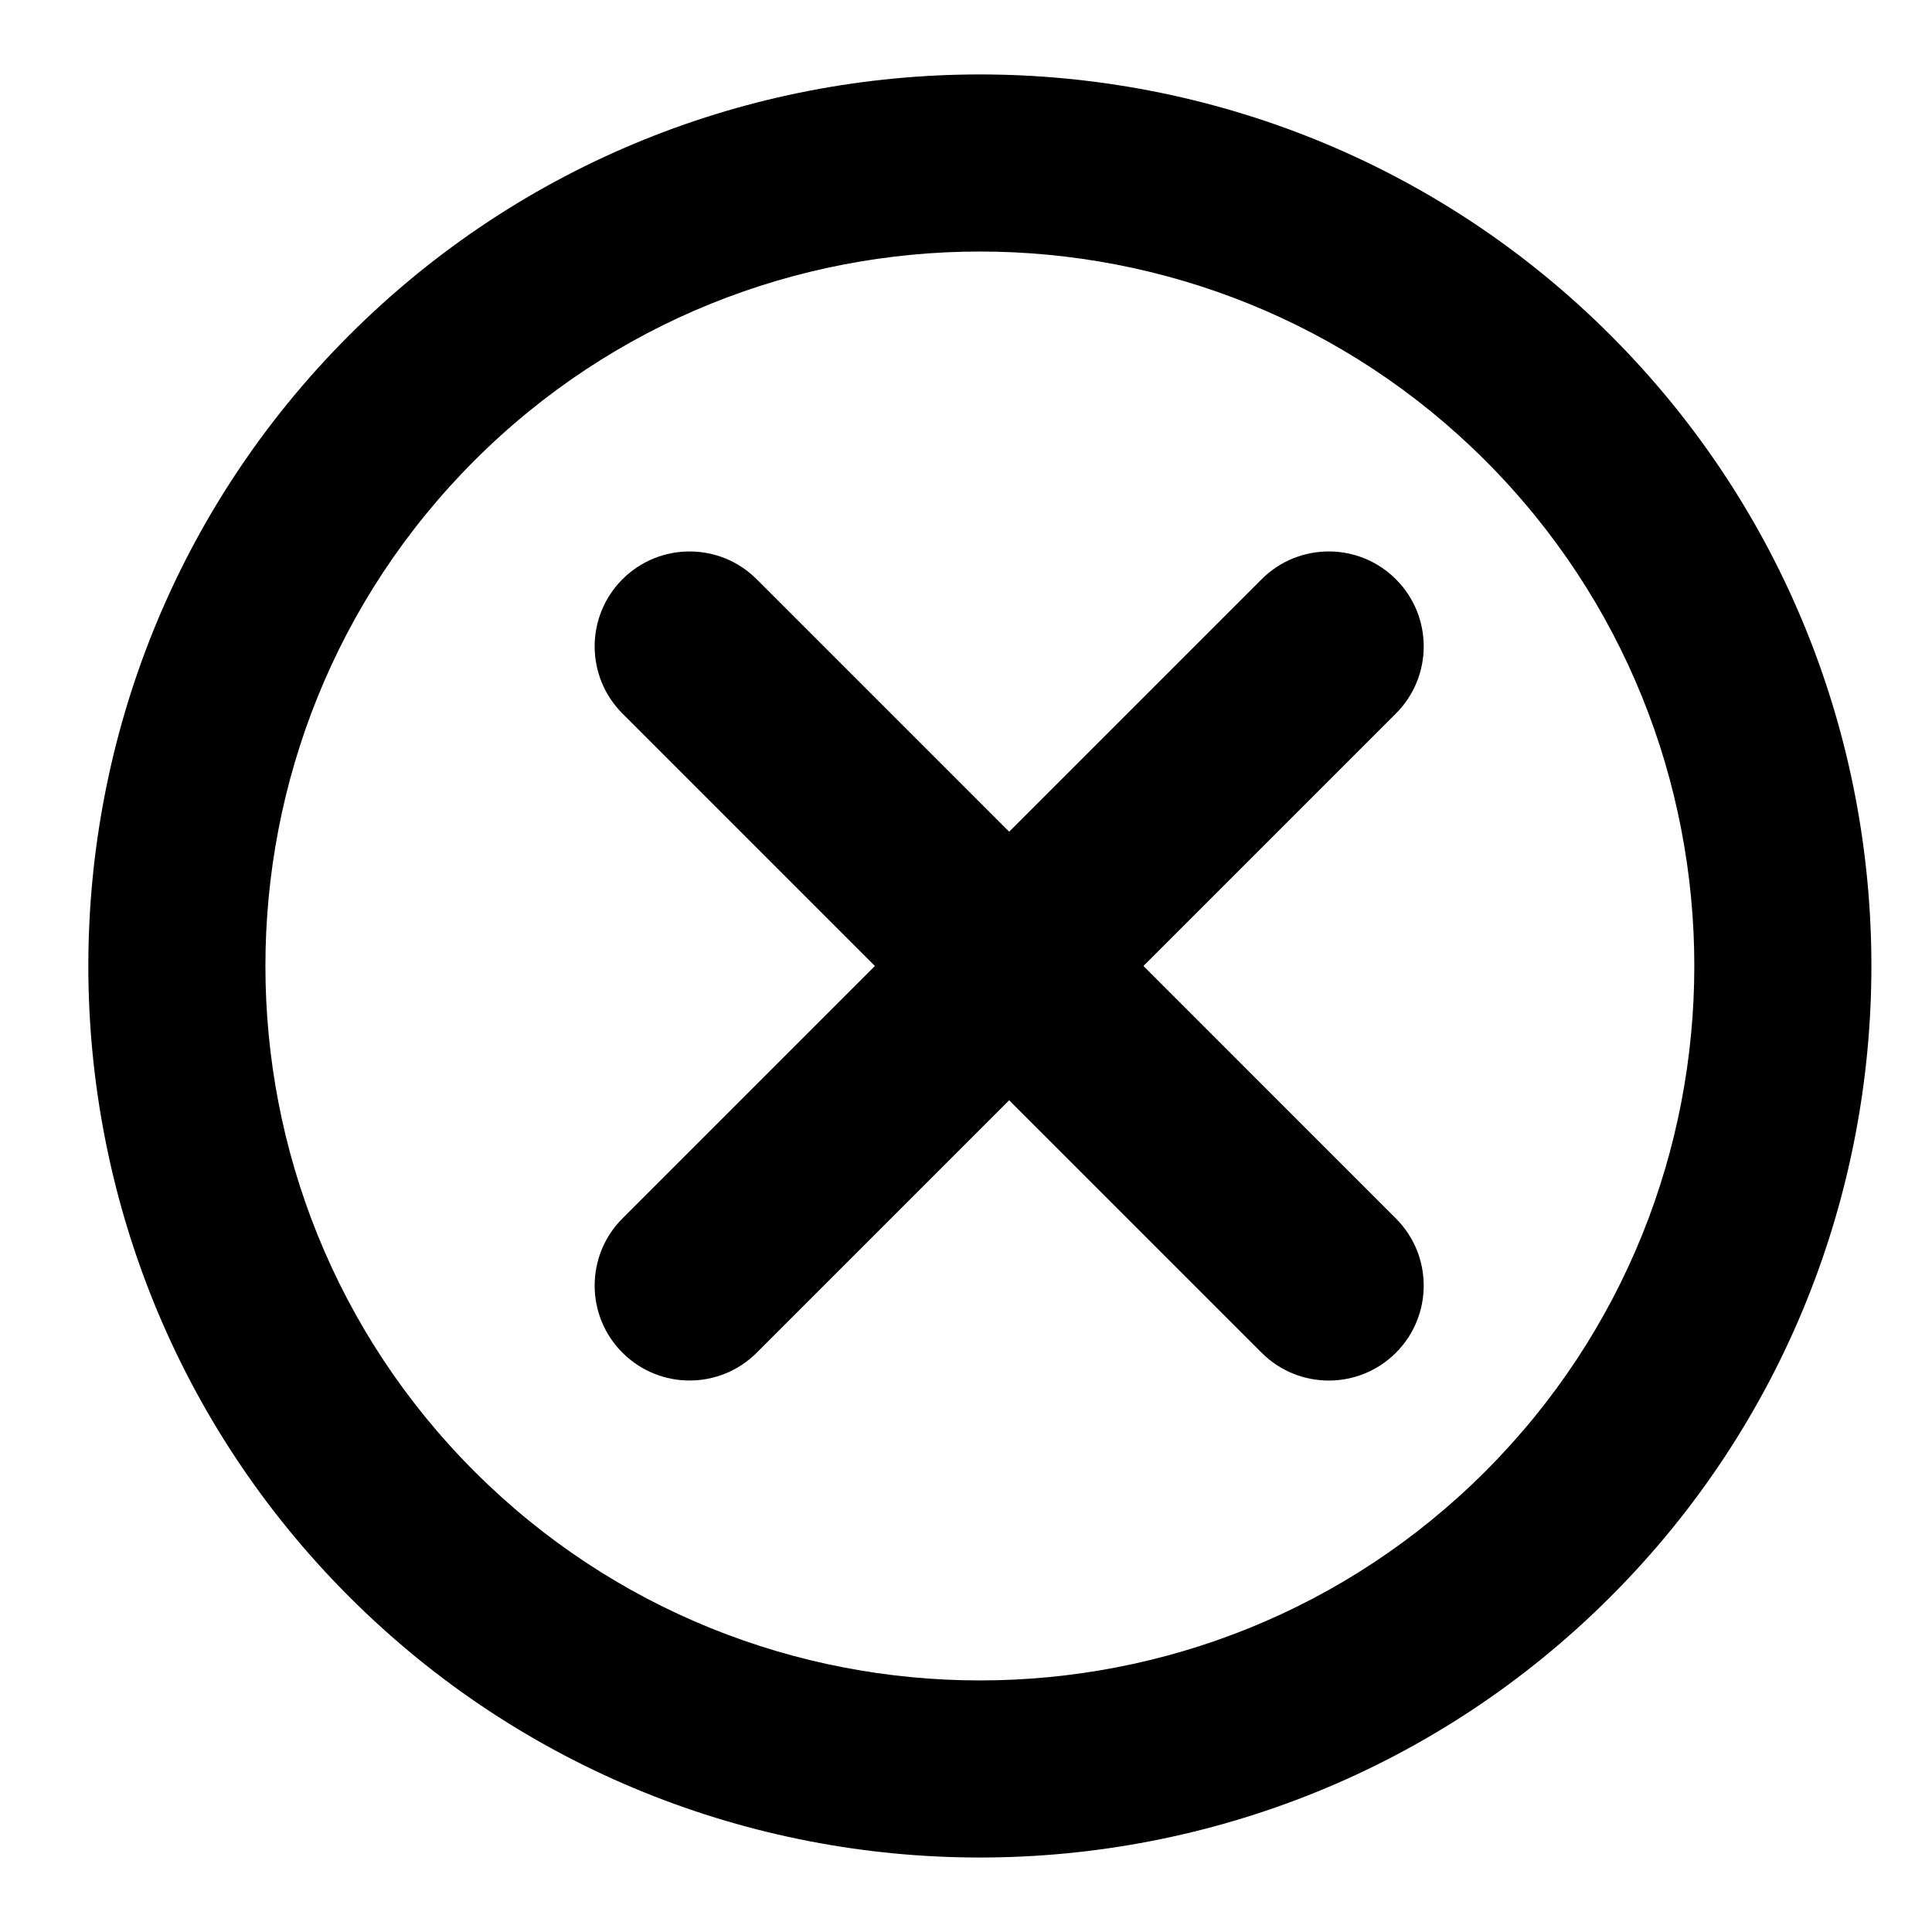 <?xml version="1.0" encoding="UTF-8"?>
<!-- Uploaded to: SVG Repo, www.svgrepo.com, Generator: SVG Repo Mixer Tools -->
<svg fill="#000000" width="800px" height="800px" version="1.1" viewBox="144 144 512 512" xmlns="http://www.w3.org/2000/svg">
 <g>
  <path d="m570.82 567.14c-92.164 92.164-242.12 92.164-334.29 0-92.164-92.164-92.164-242.12 0-334.29 92.164-92.164 242.12-92.164 334.29 0 92.16 92.164 92.16 242.12 0 334.29zm-301.09-301.09c-73.859 73.859-73.859 194.04 0 267.89s194.04 73.859 267.89 0 73.859-194.04 0-267.89c-73.859-73.859-194.04-73.852-267.89 0z"/>
  <path d="m513.93 466.91c9.824 9.824 9.824 25.758 0 35.582-9.824 9.824-25.758 9.824-35.582 0l-169.39-169.4c-9.824-9.824-9.824-25.758 0-35.582 9.824-9.824 25.758-9.824 35.582 0z"/>
  <path d="m344.54 502.48c-9.824 9.824-25.758 9.824-35.582 0s-9.824-25.758 0-35.582l169.39-169.39c9.824-9.824 25.758-9.824 35.582 0 9.824 9.824 9.824 25.758 0 35.582z"/>
 </g>
</svg>